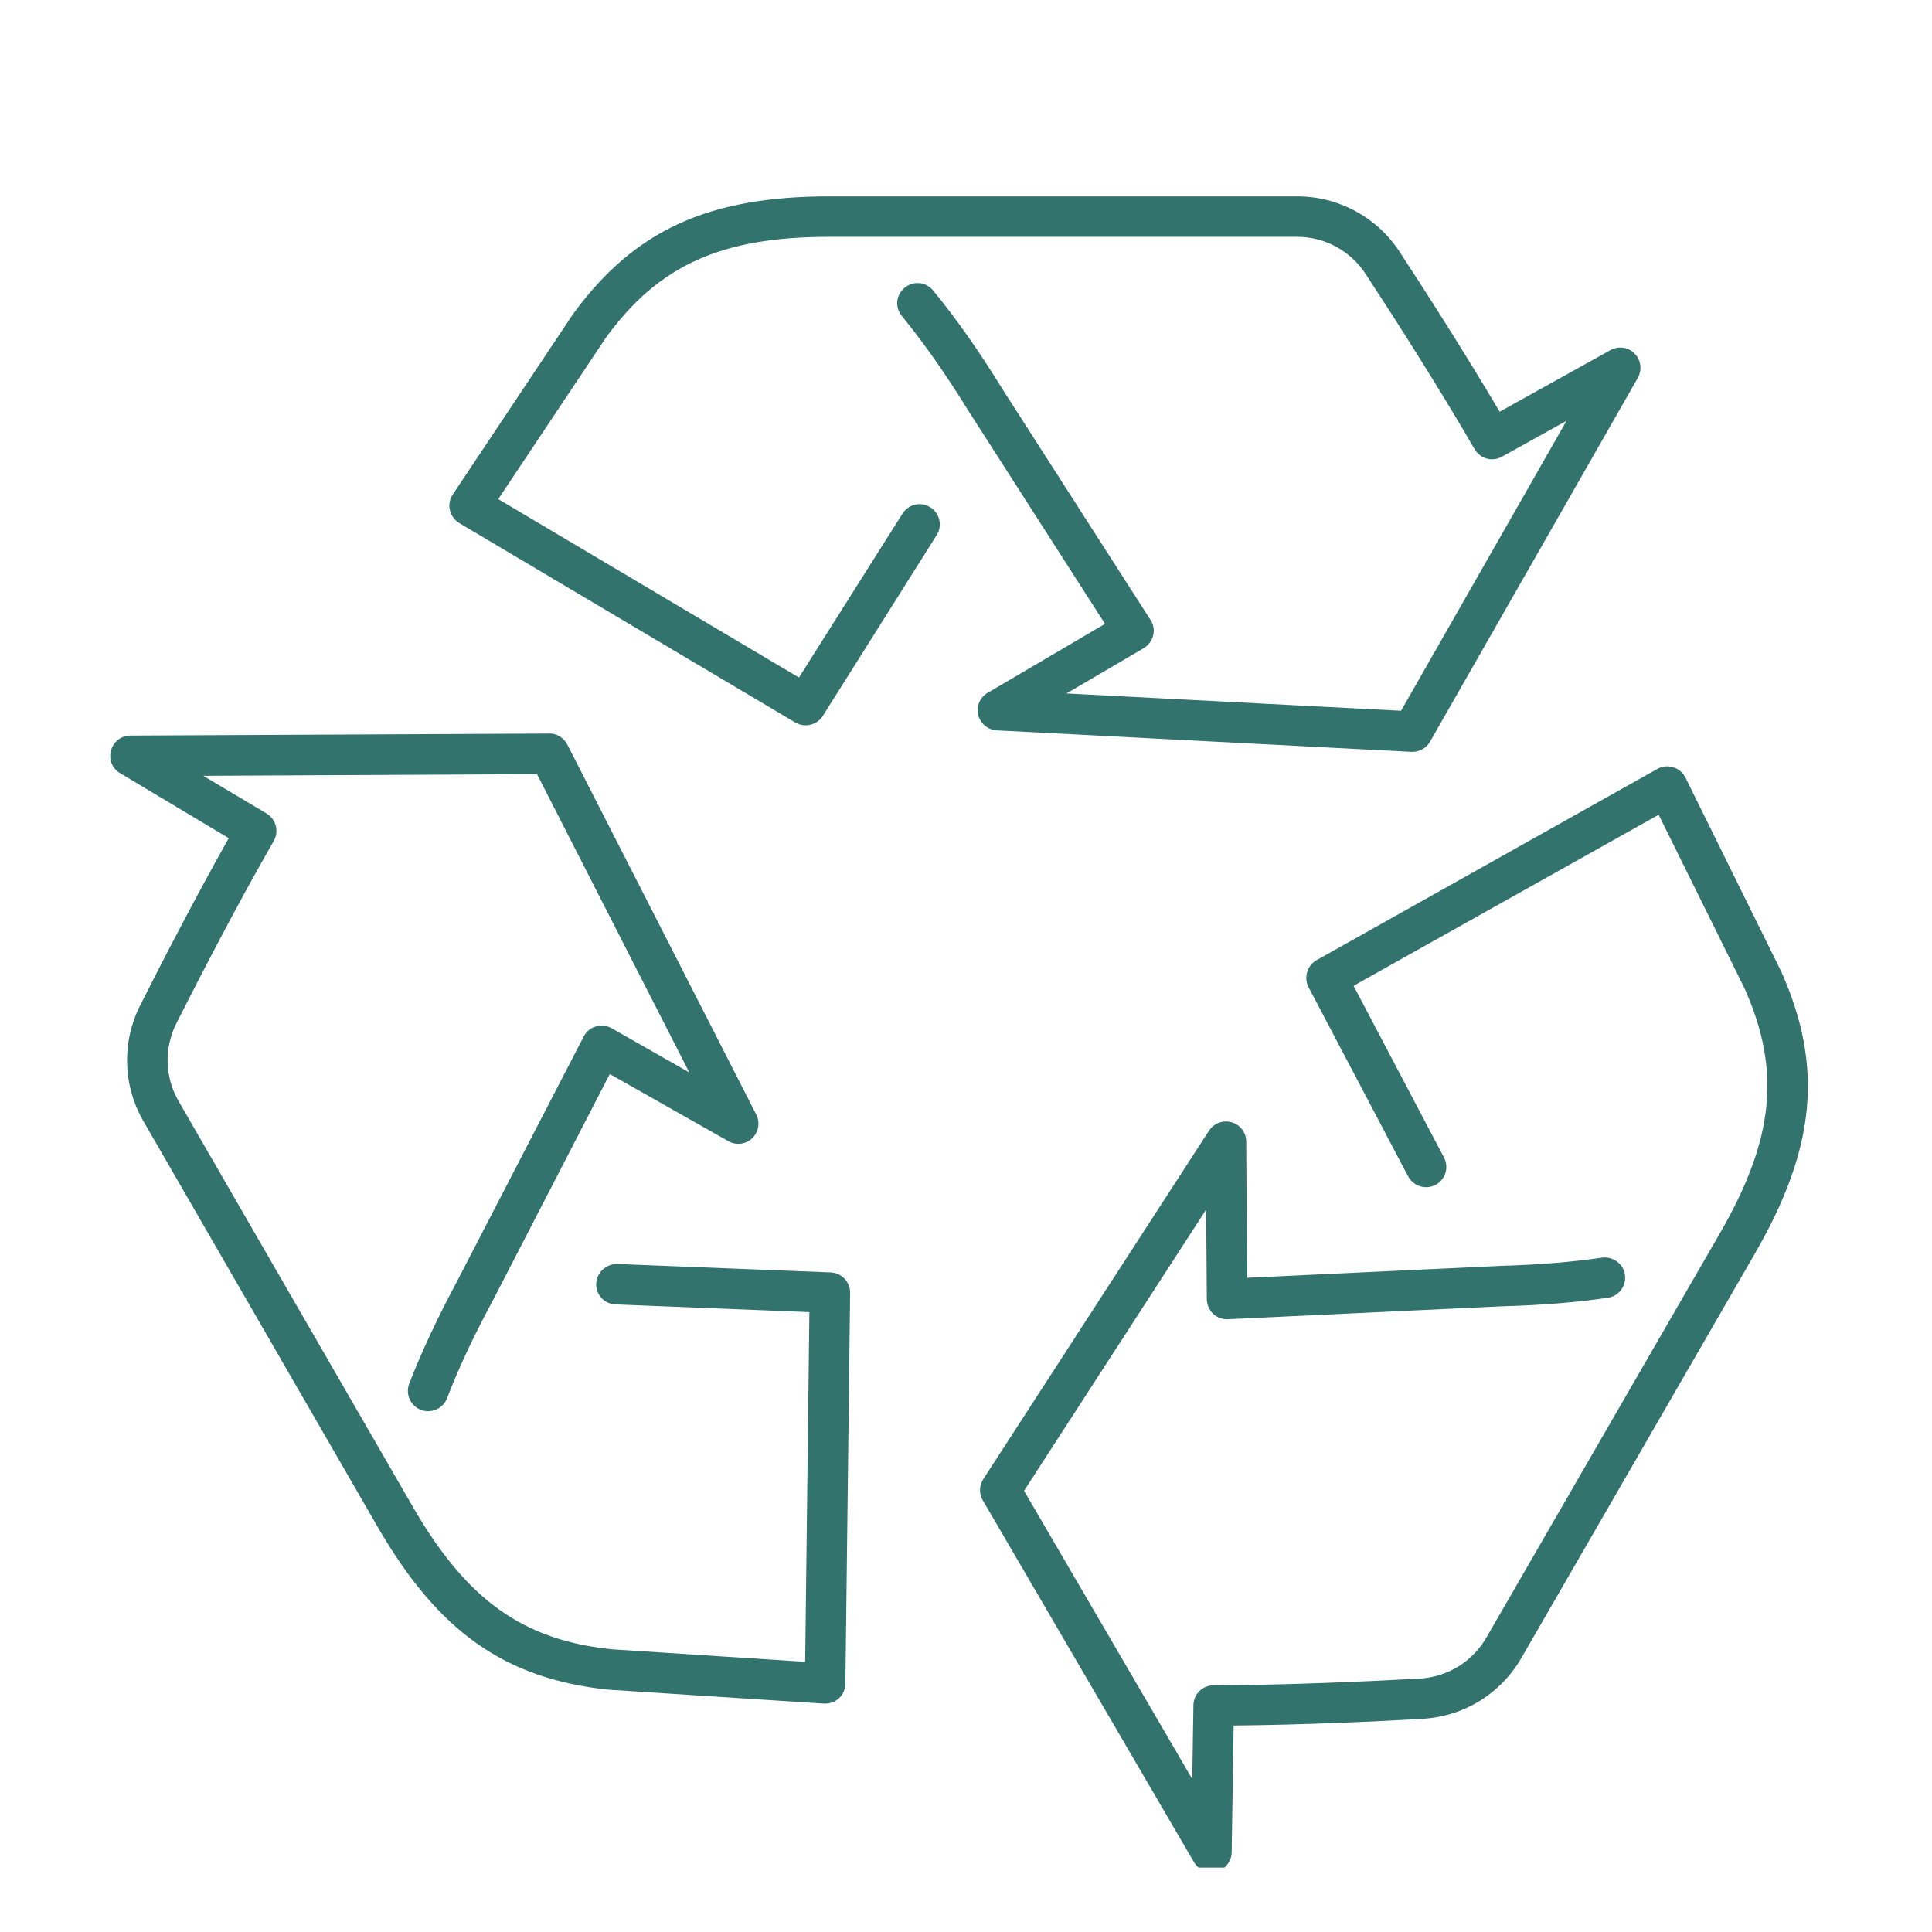 <svg xmlns="http://www.w3.org/2000/svg" xmlns:xlink="http://www.w3.org/1999/xlink" width="60" zoomAndPan="magnify" viewBox="0 0 45 45" height="60" preserveAspectRatio="xMidYMid meet" version="1.2"><defs><clipPath id="a95d1e8723"><path d="M 10 4.5 L 39 4.5 L 39 18 L 10 18 Z M 10 4.5 "/></clipPath><clipPath id="6d117cd6f6"><path d="M 2.527 17 L 20 17 L 20 40 L 2.527 40 Z M 2.527 17 "/></clipPath><clipPath id="8ba3141a91"><path d="M 22 17 L 42.277 17 L 42.277 43.5 L 22 43.5 Z M 22 17 "/></clipPath></defs><g id="f962363972"><g clip-rule="nonzero" clip-path="url(#a95d1e8723)"><path style=" stroke:none;fill-rule:nonzero;fill:#33736d;fill-opacity:1;" d="M 32.898 17.512 C 32.891 17.512 32.883 17.512 32.875 17.512 L 23.219 17.012 C 23.012 17 22.836 16.855 22.785 16.656 C 22.734 16.453 22.824 16.242 23.004 16.137 L 25.738 14.531 L 22.547 9.555 C 22.023 8.703 21.504 7.969 21.008 7.363 C 20.84 7.164 20.867 6.867 21.07 6.703 C 21.27 6.535 21.566 6.562 21.734 6.766 C 22.258 7.402 22.801 8.172 23.344 9.055 L 26.797 14.438 C 26.867 14.543 26.891 14.676 26.859 14.801 C 26.828 14.926 26.75 15.031 26.637 15.098 L 24.84 16.152 L 32.633 16.555 L 36.488 9.801 L 34.984 10.637 C 34.762 10.762 34.48 10.688 34.348 10.465 C 33.492 8.988 32.496 7.43 31.809 6.383 C 31.457 5.84 30.855 5.516 30.211 5.516 L 19.32 5.516 C 16.805 5.516 15.348 6.172 14.117 7.859 L 11.605 11.625 L 18.609 15.781 L 21.02 11.965 C 21.16 11.742 21.449 11.676 21.668 11.816 C 21.891 11.953 21.957 12.246 21.816 12.465 L 19.164 16.676 C 19.027 16.891 18.742 16.957 18.523 16.828 L 10.699 12.184 C 10.586 12.117 10.508 12.008 10.48 11.883 C 10.449 11.758 10.473 11.625 10.547 11.516 L 13.344 7.32 C 14.77 5.363 16.496 4.574 19.32 4.574 L 30.211 4.574 C 31.176 4.574 32.07 5.055 32.598 5.863 C 33.23 6.828 34.121 8.223 34.93 9.59 L 37.508 8.156 C 37.691 8.051 37.922 8.086 38.07 8.234 C 38.223 8.383 38.25 8.617 38.148 8.801 L 33.309 17.273 C 33.227 17.422 33.066 17.512 32.898 17.512 "/></g><g clip-rule="nonzero" clip-path="url(#6d117cd6f6)"><path style=" stroke:none;fill-rule:nonzero;fill:#33736d;fill-opacity:1;" d="M 19.219 39.68 C 19.211 39.68 19.199 39.68 19.188 39.68 L 14.156 39.355 C 11.75 39.098 10.199 37.996 8.789 35.551 L 3.344 26.121 C 2.859 25.285 2.832 24.27 3.27 23.406 C 3.789 22.379 4.547 20.91 5.328 19.523 L 2.797 18.008 C 2.613 17.902 2.527 17.684 2.586 17.48 C 2.641 17.277 2.824 17.133 3.035 17.133 L 12.793 17.086 C 12.969 17.078 13.133 17.188 13.215 17.344 L 17.613 25.957 C 17.707 26.141 17.672 26.367 17.52 26.512 C 17.371 26.656 17.141 26.684 16.961 26.578 L 14.203 25.016 L 11.492 30.266 C 11.043 31.098 10.68 31.867 10.414 32.566 C 10.32 32.809 10.047 32.93 9.805 32.84 C 9.562 32.746 9.438 32.473 9.531 32.23 C 9.816 31.492 10.195 30.684 10.656 29.824 L 13.594 24.145 C 13.652 24.031 13.754 23.945 13.875 23.91 C 14 23.871 14.133 23.887 14.246 23.949 L 16.055 24.98 L 12.508 18.031 L 4.734 18.07 L 6.211 18.949 C 6.43 19.086 6.504 19.367 6.375 19.59 C 5.523 21.07 4.676 22.715 4.109 23.832 C 3.82 24.41 3.836 25.09 4.16 25.648 L 9.605 35.078 C 10.863 37.258 12.164 38.195 14.234 38.414 L 18.754 38.707 L 18.852 30.562 L 14.34 30.383 C 14.078 30.375 13.875 30.156 13.887 29.895 C 13.898 29.637 14.121 29.438 14.375 29.441 L 19.348 29.637 C 19.602 29.648 19.805 29.859 19.801 30.113 L 19.691 39.215 C 19.688 39.344 19.637 39.465 19.543 39.555 C 19.453 39.637 19.34 39.68 19.219 39.68 "/></g><g clip-rule="nonzero" clip-path="url(#8ba3141a91)"><path style=" stroke:none;fill-rule:nonzero;fill:#33736d;fill-opacity:1;" d="M 28.215 43.609 C 28.051 43.609 27.895 43.52 27.809 43.371 L 22.891 34.945 C 22.801 34.793 22.805 34.602 22.902 34.453 L 28.16 26.336 C 28.273 26.164 28.488 26.082 28.688 26.141 C 28.891 26.199 29.027 26.383 29.027 26.59 L 29.047 29.762 L 34.953 29.484 C 35.824 29.461 36.613 29.395 37.312 29.293 C 37.57 29.258 37.812 29.438 37.848 29.691 C 37.887 29.949 37.707 30.191 37.449 30.227 C 36.715 30.336 35.887 30.402 34.992 30.426 L 28.602 30.727 C 28.473 30.734 28.348 30.688 28.254 30.598 C 28.164 30.508 28.109 30.387 28.109 30.258 L 28.094 28.172 L 23.852 34.723 L 27.77 41.438 L 27.797 39.719 C 27.801 39.457 28.012 39.254 28.266 39.254 C 29.977 39.25 31.824 39.164 33.07 39.098 C 33.719 39.059 34.297 38.703 34.621 38.141 L 40.066 28.715 C 41.324 26.531 41.484 24.941 40.641 23.035 L 38.633 18.977 L 31.527 22.961 L 33.633 26.961 C 33.754 27.191 33.668 27.473 33.438 27.598 C 33.203 27.719 32.922 27.629 32.797 27.398 L 30.48 22.996 C 30.363 22.77 30.445 22.488 30.668 22.363 L 38.602 17.91 C 38.715 17.848 38.848 17.832 38.973 17.871 C 39.098 17.91 39.199 17.996 39.258 18.113 L 41.492 22.637 C 42.473 24.844 42.293 26.738 40.883 29.184 L 35.438 38.613 C 34.953 39.453 34.09 39.984 33.125 40.035 C 31.977 40.102 30.324 40.176 28.734 40.191 L 28.688 43.145 C 28.684 43.355 28.539 43.539 28.336 43.594 C 28.297 43.602 28.254 43.609 28.215 43.609 "/></g></g></svg>